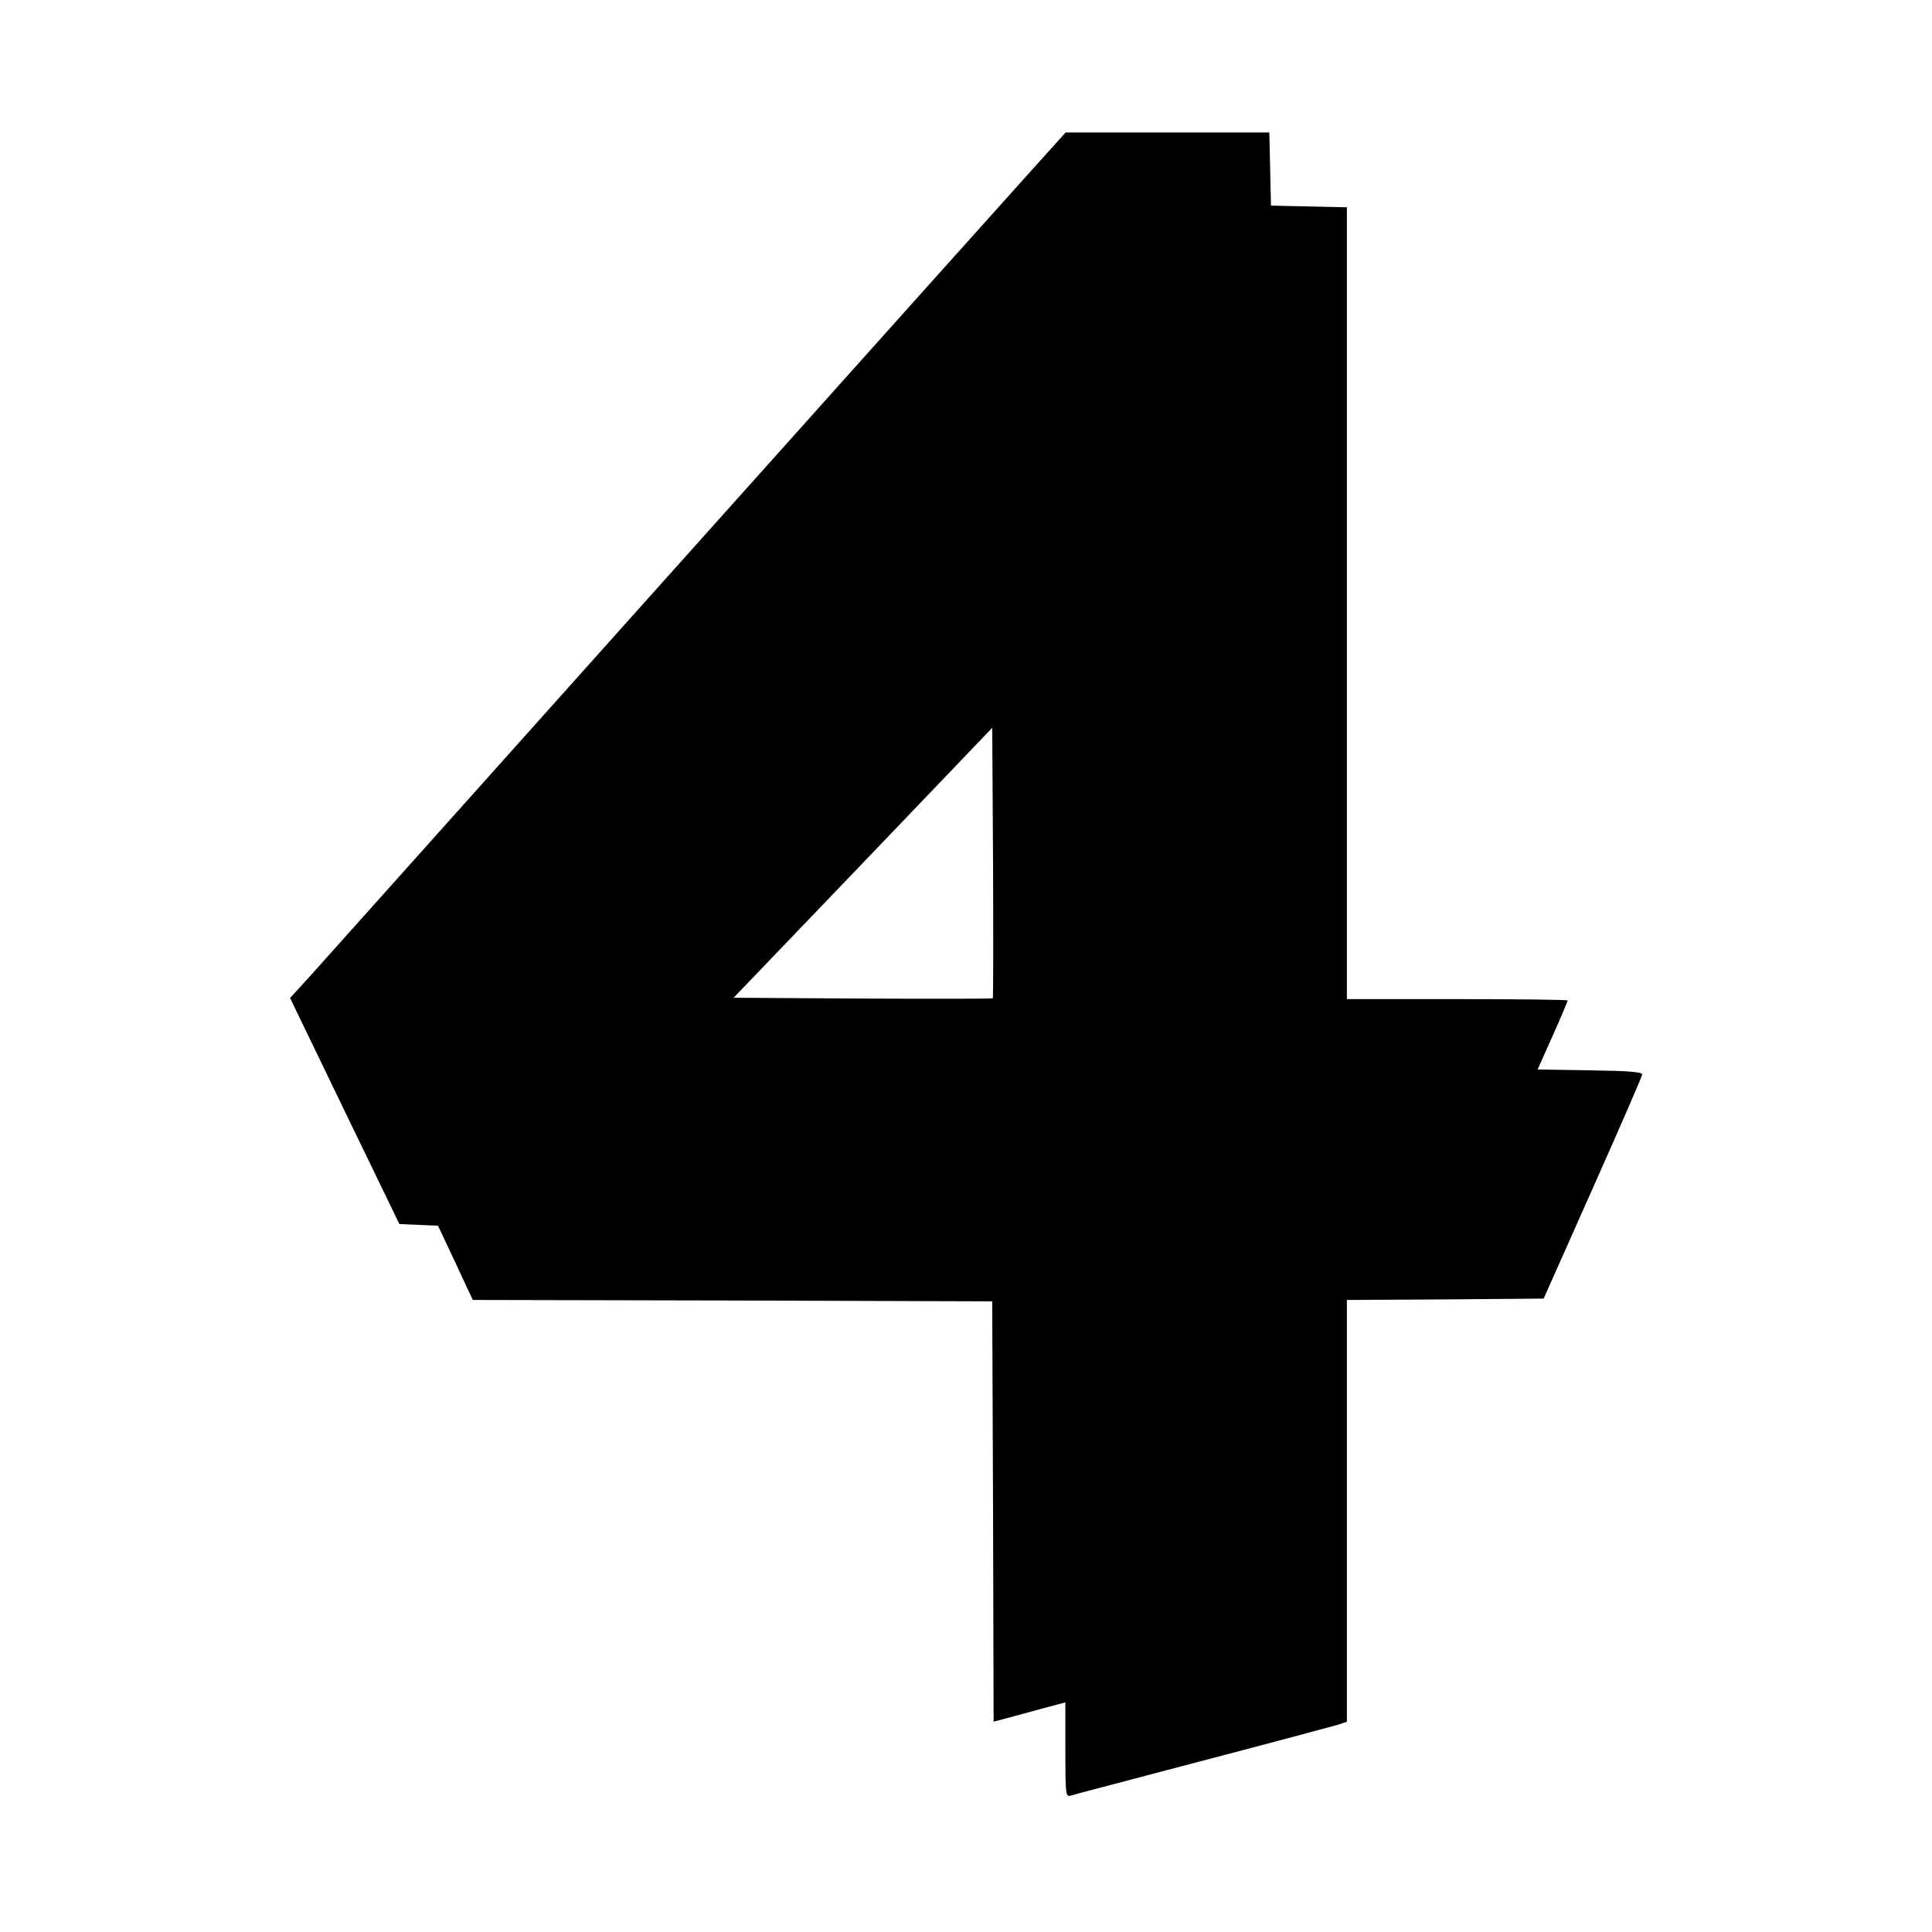 <svg version="1.0" xmlns="http://www.w3.org/2000/svg" viewBox="0 0 700 700">
  <path d="M373.3 62.2C366.2 70.1 306.2 137 240 211c-66.2 74-123.6 138.1-127.6 142.6l-7.3 8 19.8 41 19.8 40.9 7 .3 7 .3 6.3 13.4 6.3 13.5 94.1.2 94.1.3.3 76.1.2 76.2 10.8-2.9c5.9-1.6 11.7-3.2 13-3.5l2.2-.6V634c0 15.8.1 17.1 1.8 16.6.9-.3 22.4-5.9 47.7-12.6 25.3-6.6 47.5-12.6 49.3-13.1l3.2-1.1V471l35.7-.2 35.6-.3 17.8-40c9.8-22 17.9-40.6 17.9-41.2 0-.9-4.8-1.3-18.9-1.5l-19-.3 5.5-12.3c3-6.7 5.4-12.5 5.4-12.7 0-.3-18-.5-40-.5h-40V75.1l-13.7-.3-13.8-.3-.3-13.3-.3-13.2h-73.8l-12.8 14.2zm-13.6 299.5c-.2.2-21.4.2-47.1.1l-46.8-.3 46.9-48.9 46.8-48.9.3 48.8c.1 26.8.1 49-.1 49.2z"/>
</svg>

